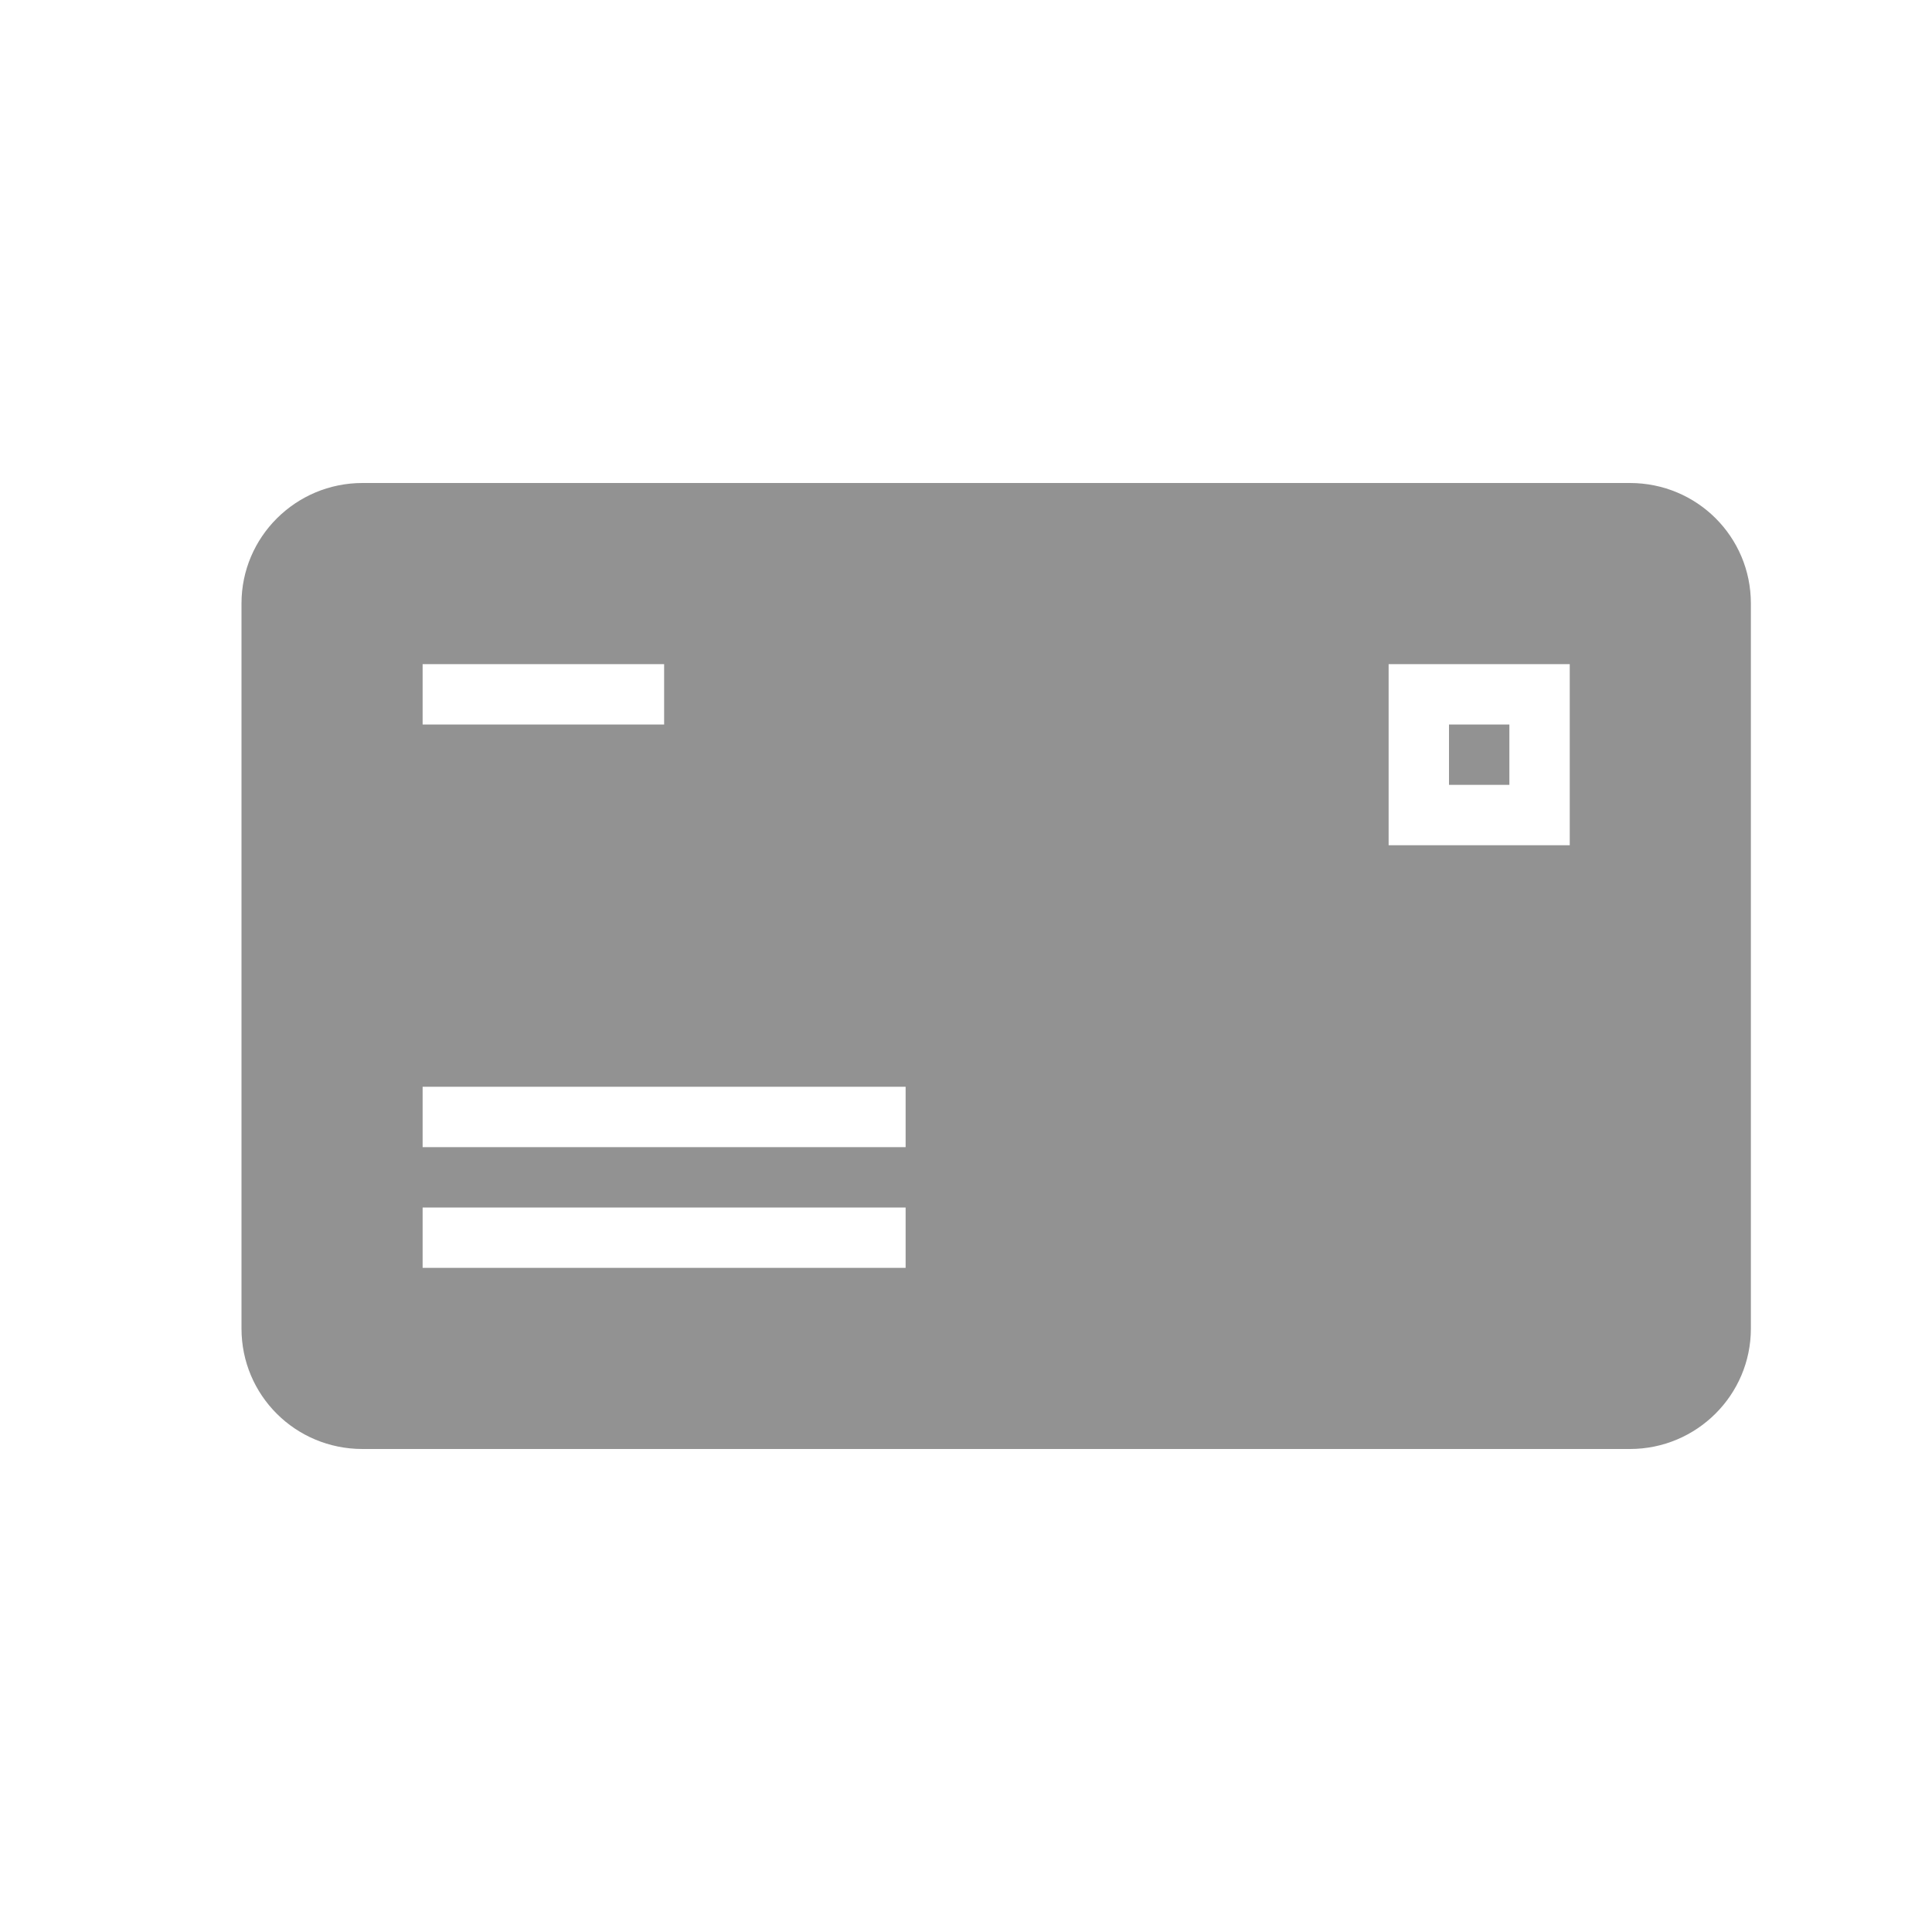 <?xml version="1.0" ?><svg height="32px" version="1.1" viewBox="0 0 32 32" width="32px" xmlns="http://www.w3.org/2000/svg" xmlns:sketch="http://www.bohemiancoding.com/sketch/ns" xmlns:xlink="http://www.w3.org/1999/xlink"><title/><desc/><defs/><g fill="none" fill-rule="evenodd" id="Page-1" stroke="none" stroke-width="1"><g fill="#929292" id="icon-1-mail-envelope"><path d="M6.004,8 C4.897,8 4,8.895 4,9.994 L4,22.006 C4,23.107 4.89,24 6.004,24 L26.996,24 C28.103,24 29,23.105 29,22.006 L29,9.994 C29,8.893 28.11,8 26.996,8 L6.004,8 Z M7,11 L7,12 L11,12 L11,11 L7,11 Z M23,11 L23,14 L26,14 L26,11 L23,11 Z M24,12 L24,13 L25,13 L25,12 L24,12 Z M7,18 L7,19 L15,19 L15,18 L7,18 Z M7,20 L7,21 L15,21 L15,20 L7,20 Z" id="mail-envelope"/></g></g></svg>